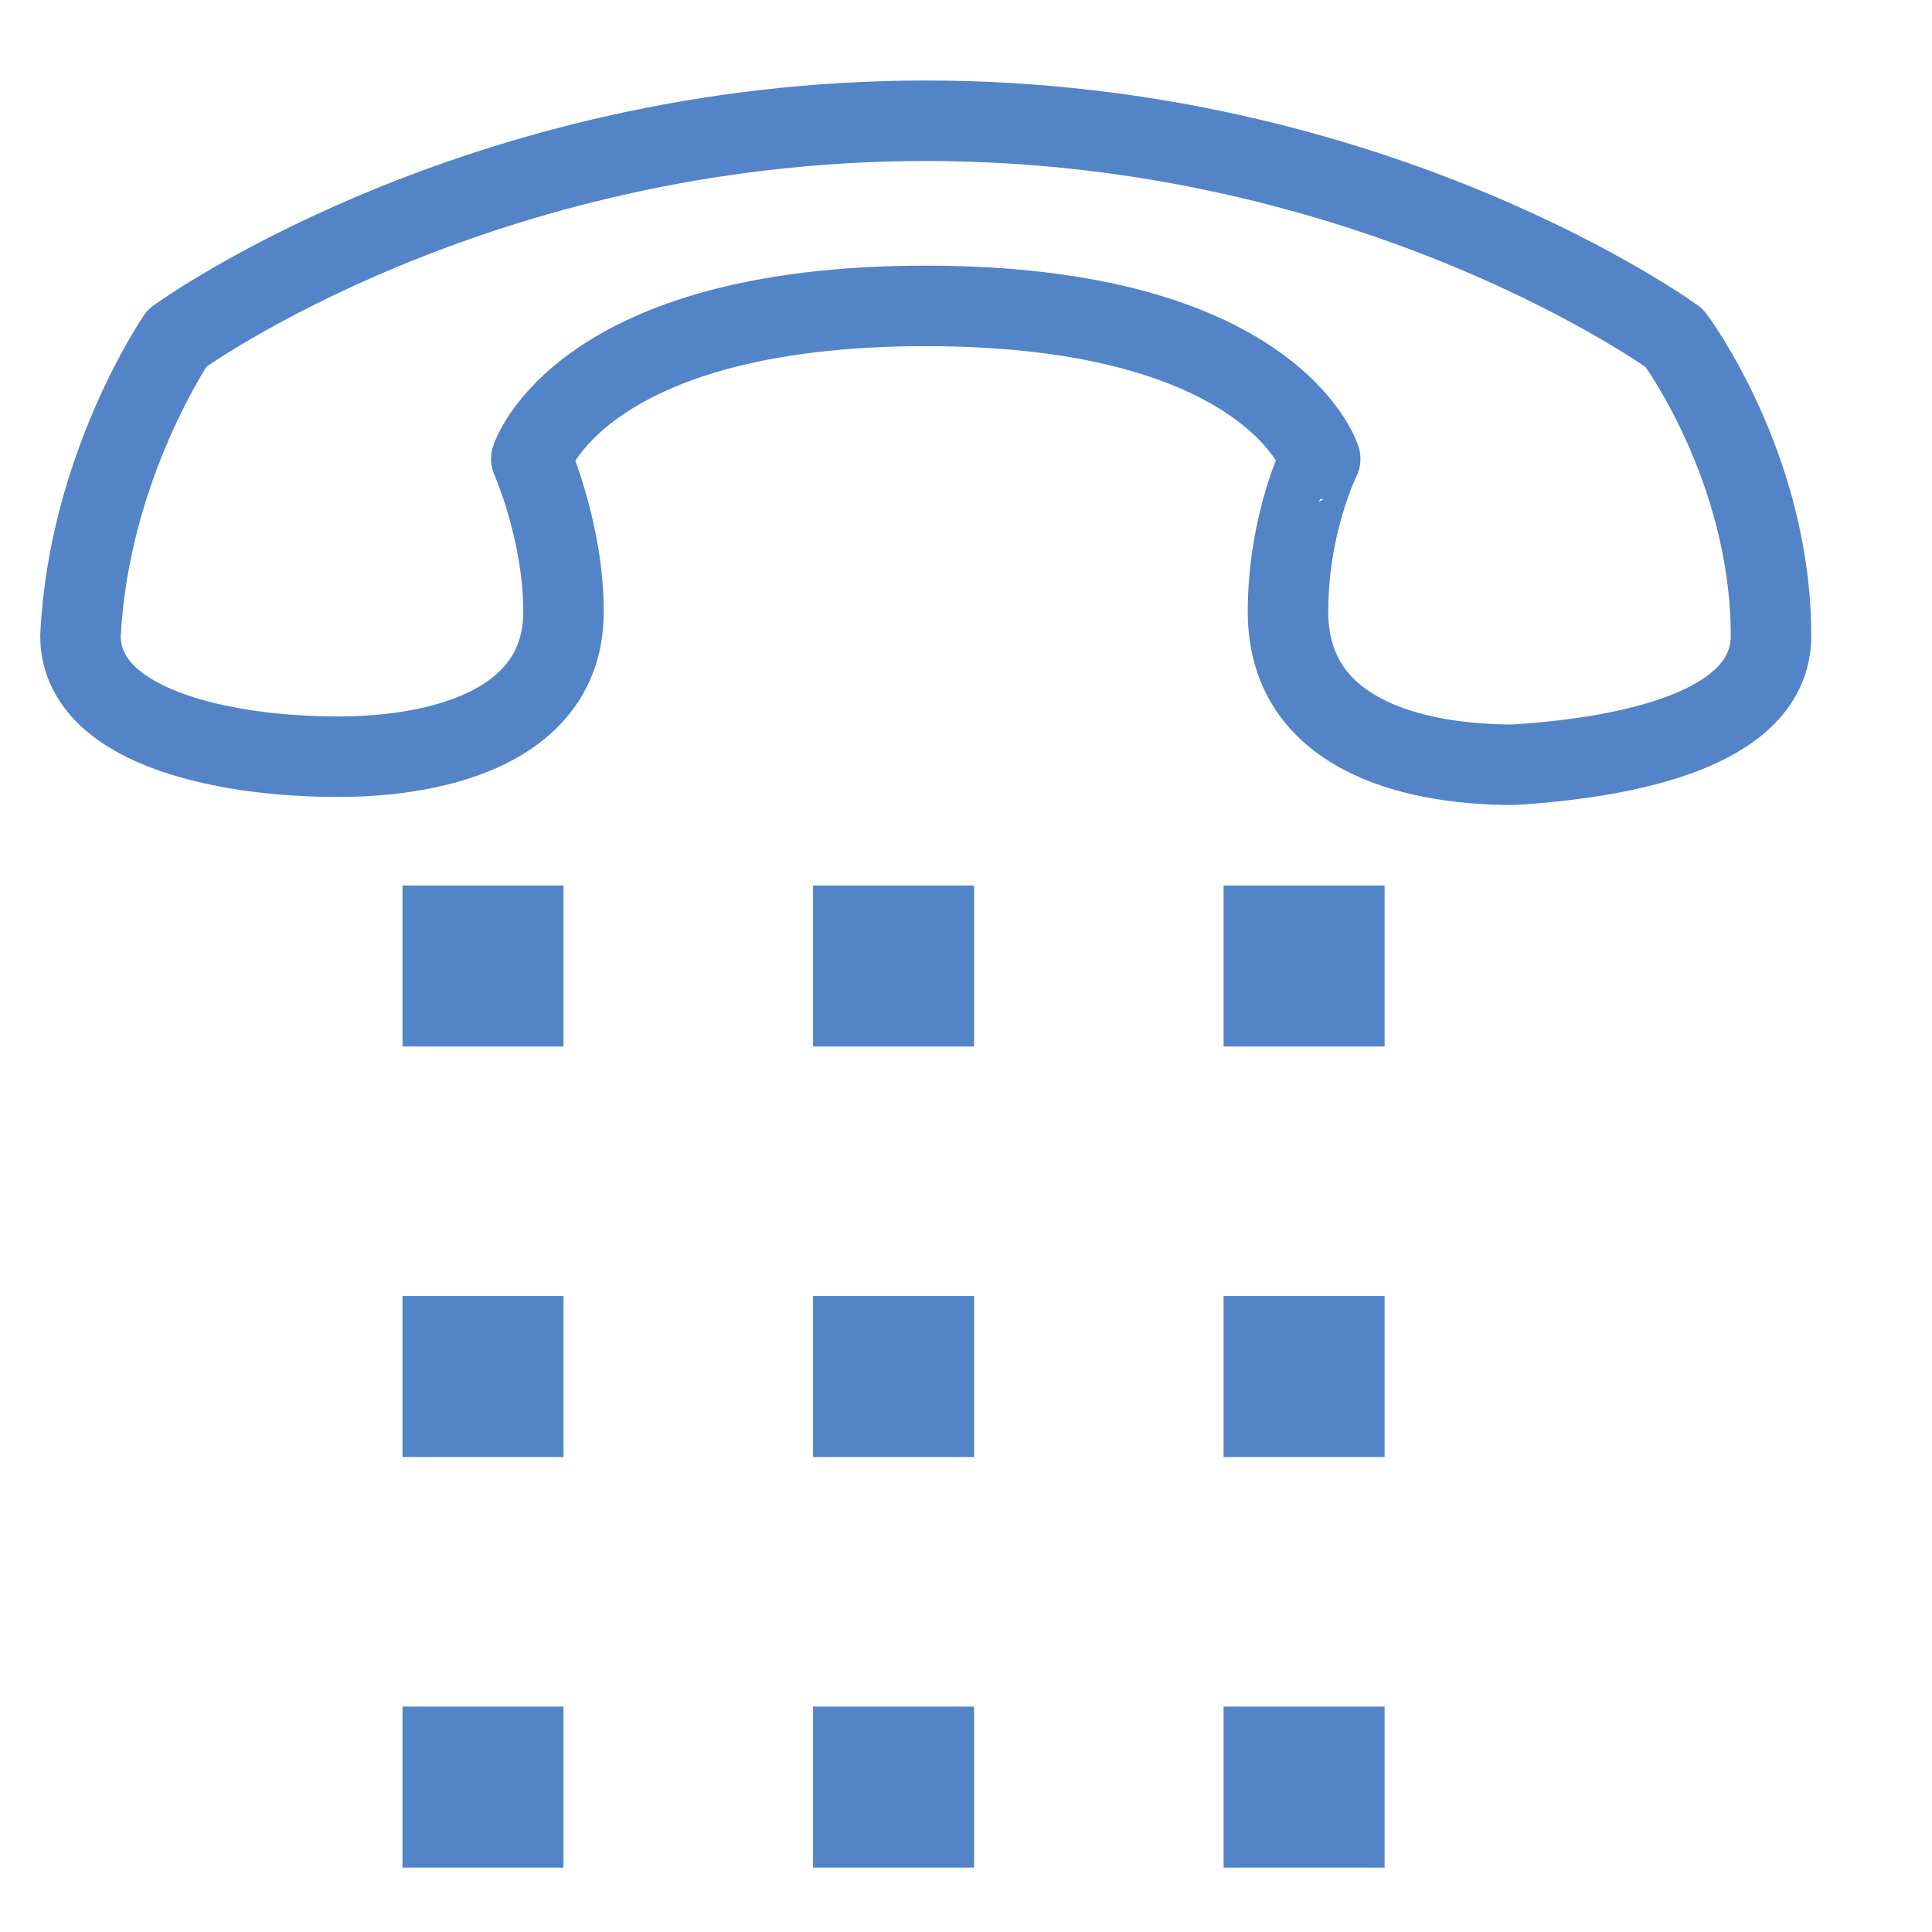 <?xml version="1.0" encoding="utf-8"?>
<!-- Generator: Adobe Illustrator 20.1.0, SVG Export Plug-In . SVG Version: 6.00 Build 0)  -->
<svg version="1.1" id="Layer_1" xmlns="http://www.w3.org/2000/svg" xmlns:xlink="http://www.w3.org/1999/xlink" x="0px" y="0px"
	 viewBox="0 0 24 24" style="enable-background:new 0 0 24 24;" xml:space="preserve">
<style type="text/css">
	.st0{fill:#5384C8;}
	.st1{fill:none;stroke:#5384C8;stroke-linecap:round;stroke-linejoin:round;stroke-miterlimit:10;}
</style>
<g>
	<rect x="10.1" y="11" class="st0" width="2" height="2"/>
	<rect x="15.2" y="11" class="st0" width="2" height="2"/>
	<rect x="5" y="11" class="st0" width="2" height="2"/>
	<rect x="10.1" y="21.2" class="st0" width="2" height="2"/>
	<rect x="15.2" y="21.2" class="st0" width="2" height="2"/>
	<rect x="5" y="21.2" class="st0" width="2" height="2"/>
	<rect x="10.1" y="16.1" class="st0" width="2" height="2"/>
	<rect x="15.2" y="16.1" class="st0" width="2" height="2"/>
	<rect x="5" y="16.1" class="st0" width="2" height="2"/>
</g>
<path class="st1" d="M4.2,9.4C5.5,9.4,7,9,7,7.6c0-1-0.4-1.9-0.4-1.9s0.6-1.9,4.9-1.9c4.3,0,4.9,1.9,4.9,1.9S16,6.5,16,7.6
	c0,1.5,1.5,1.9,2.8,1.9C20.4,9.4,22,9,22,7.9c0-2.1-1.2-3.7-1.2-3.7s-3.7-2.7-9.3-2.7c-5.6,0-9.3,2.7-9.3,2.7S1.1,5.8,1,7.9
	C1,9,2.7,9.4,4.2,9.4z"/>
</svg>
